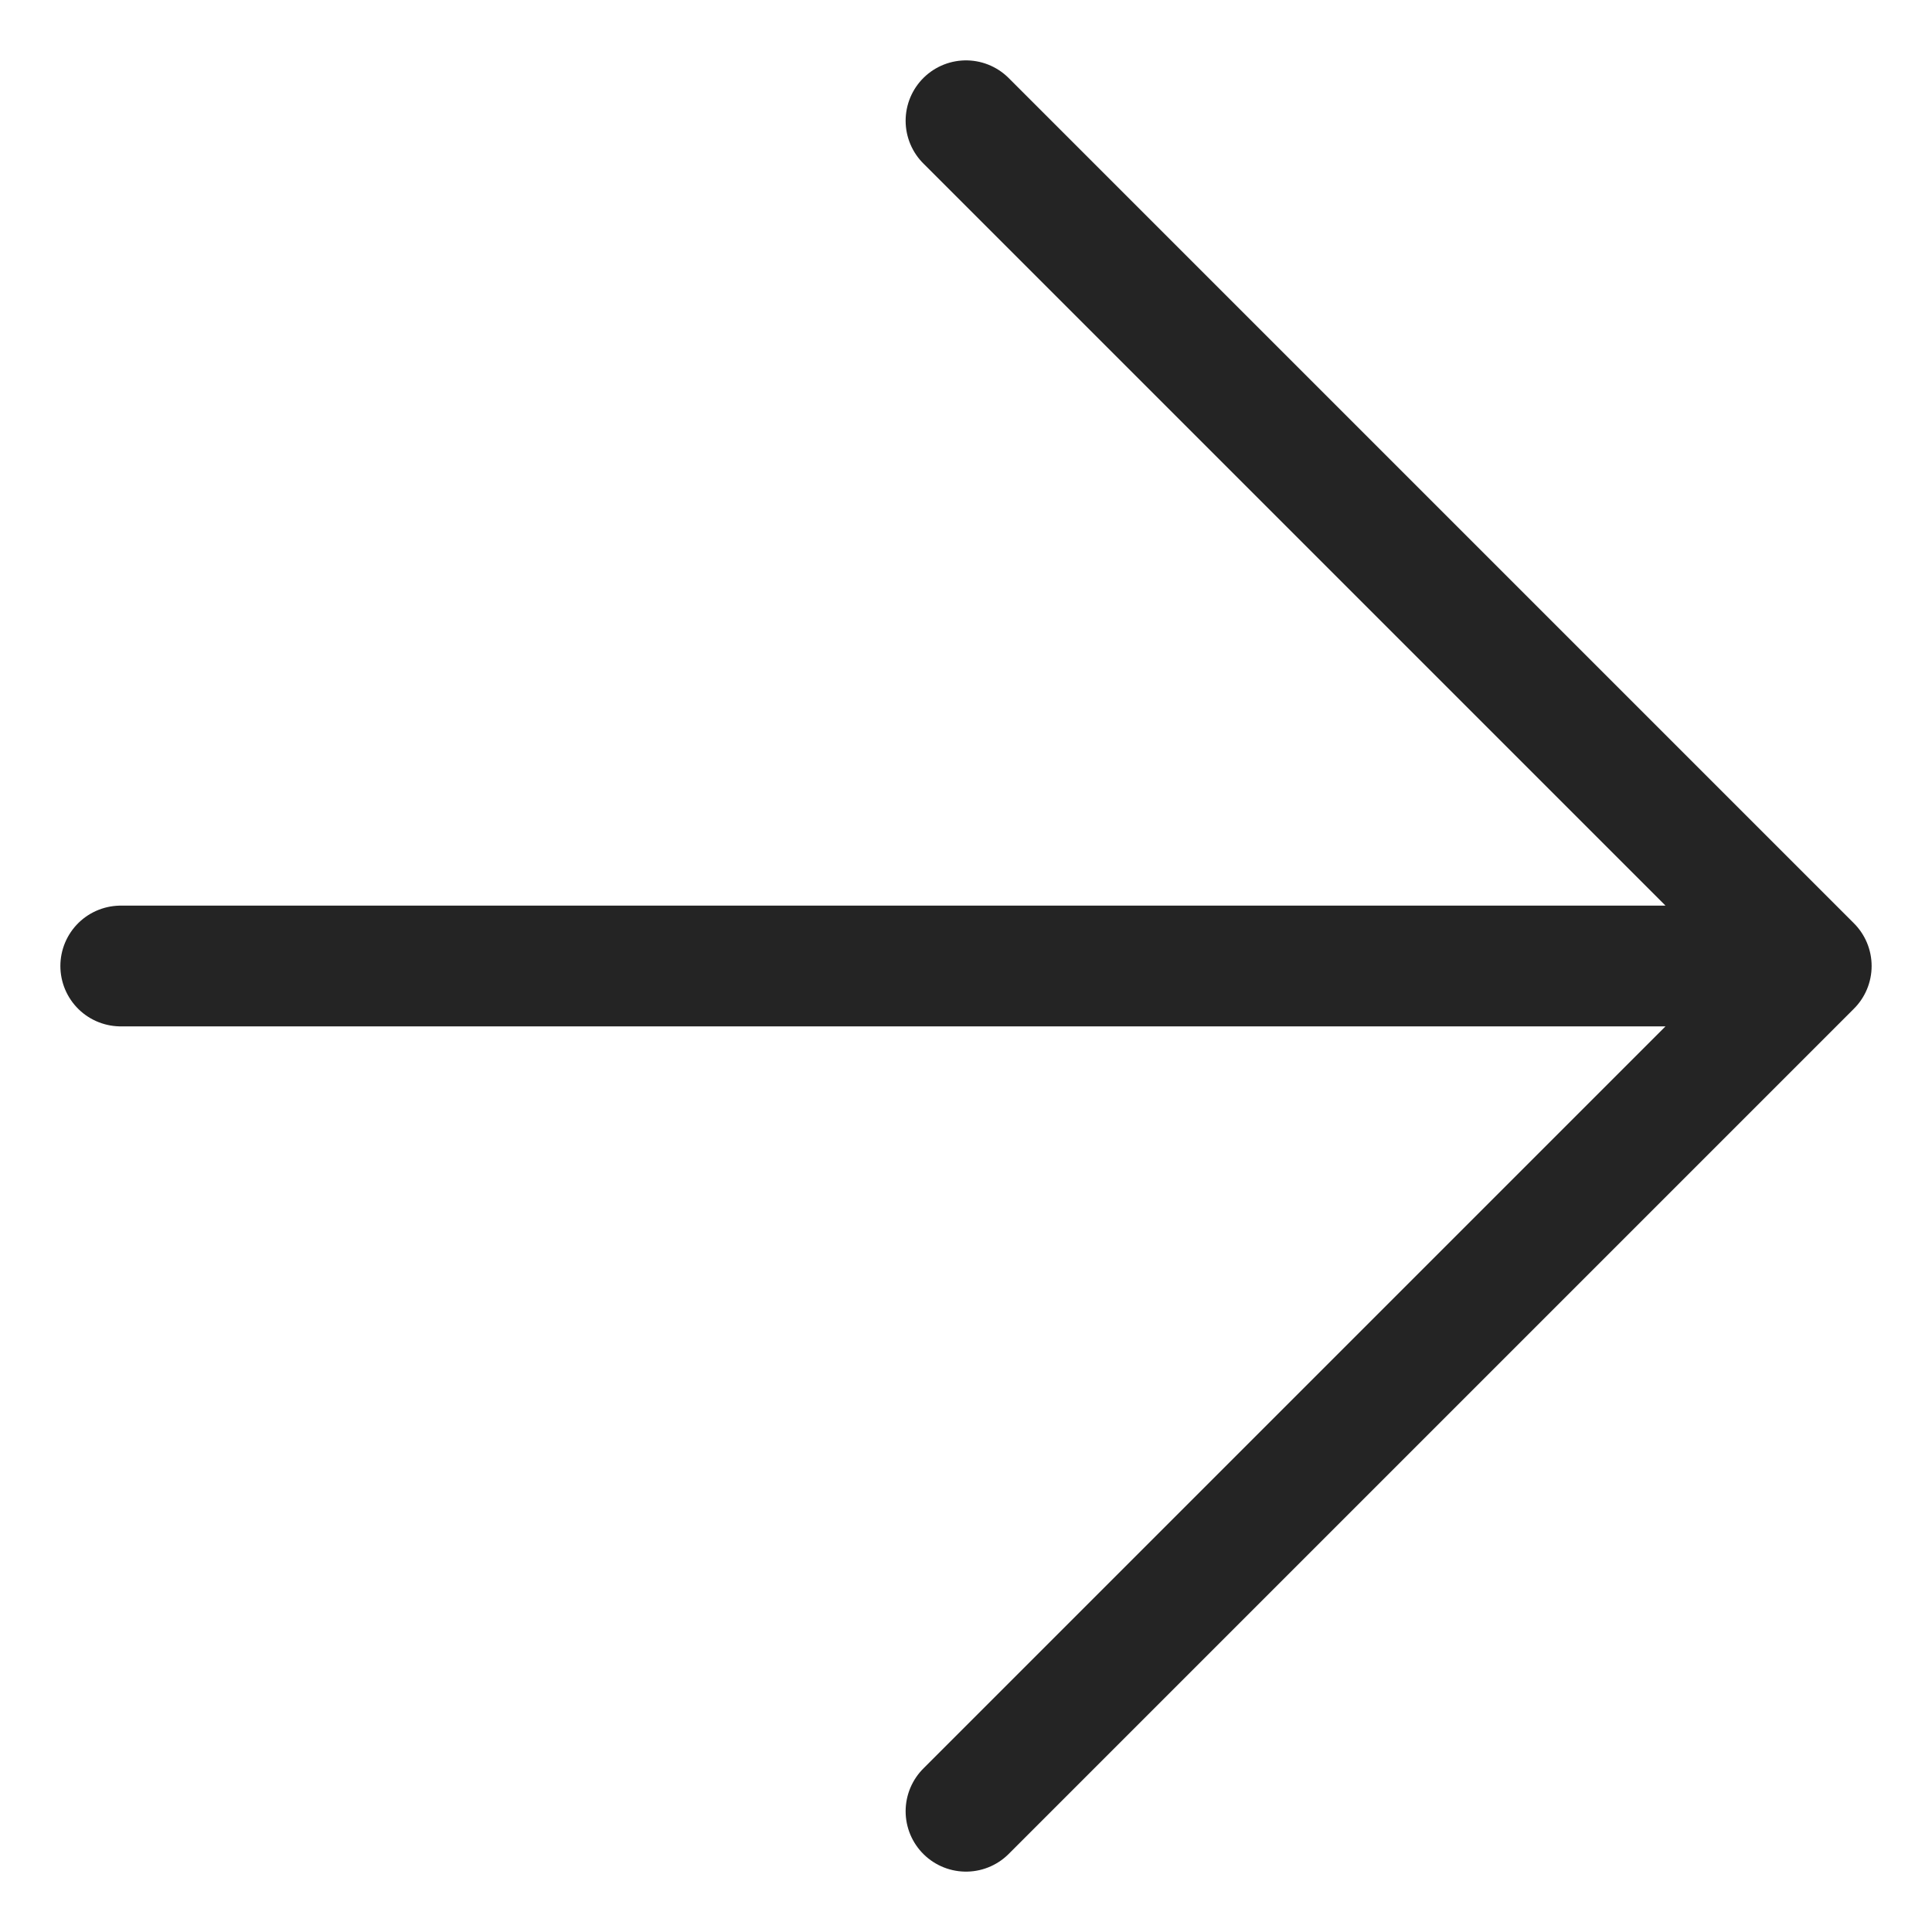 <?xml version="1.0" encoding="UTF-8"?> <svg xmlns="http://www.w3.org/2000/svg" width="16" height="16" viewBox="0 0 16 16" fill="none"><path d="M1 8L15 8M15 8L8 1M15 8L8 15" stroke="#242424" stroke-linecap="round" stroke-linejoin="round"></path></svg> 